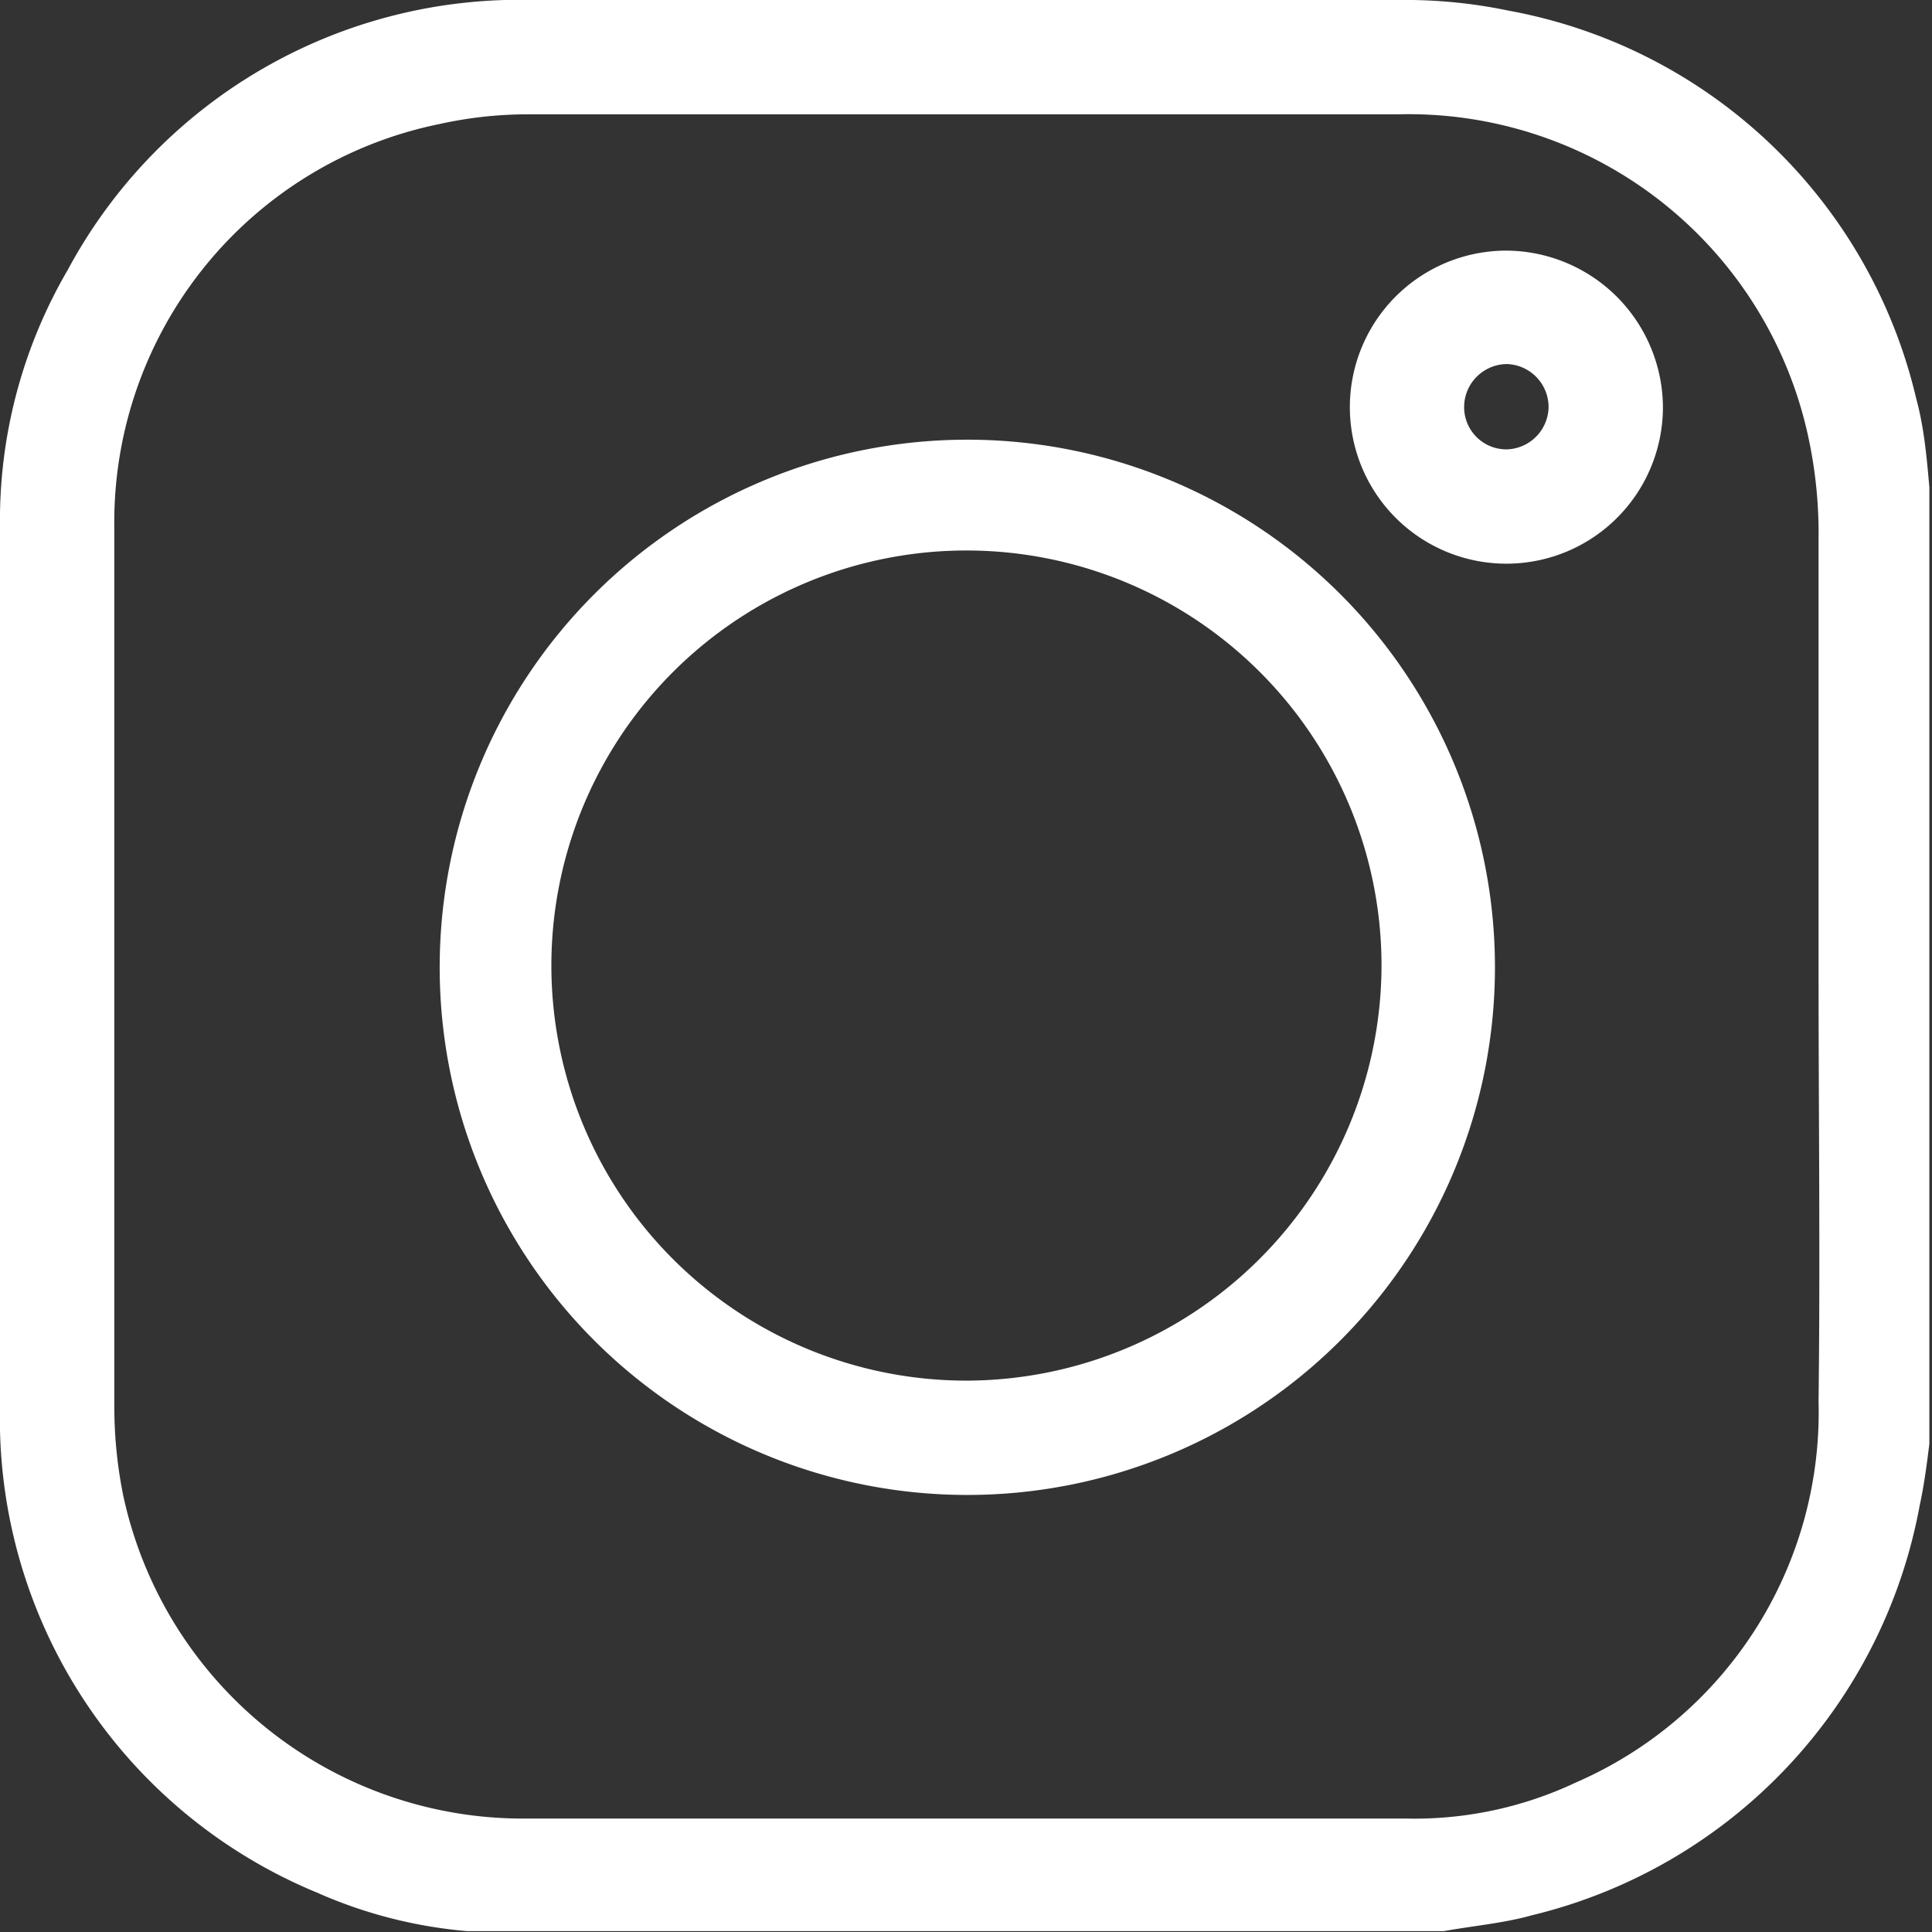 <svg xmlns="http://www.w3.org/2000/svg" viewBox="0 0 21.97 21.97"><rect x="0" y="0" width="21.97" height="21.97" fill="#333333" stroke="none"/><defs><style>.cls-1{fill:#fff;}</style></defs><g id="Layer_2" data-name="Layer 2"><g id="Layer_1-2" data-name="Layer 1"><path class="cls-1" d="M21.79,4.53A5.84,5.84,0,0,0,17.15.12,5.72,5.72,0,0,0,15.91,0C12.63,0,9.35,0,6.07,0A5.83,5.83,0,0,0,.77,3.07,5.65,5.65,0,0,0,0,6c0,3.32,0,6.65,0,10a5.83,5.83,0,0,0,3.6,5.52,5.33,5.33,0,0,0,1.71.44l.21,0h10.9c.33-.06.68-.09,1-.18a5.89,5.89,0,0,0,4.41-4.66c.05-.23.08-.46.11-.7V5.54C21.91,5.2,21.88,4.86,21.79,4.53ZM20.68,15.94a4.59,4.59,0,0,1-2.76,4.33,4.3,4.3,0,0,1-1.93.41c-3.33,0-6.66,0-10,0A4.65,4.65,0,0,1,1.4,17a5.1,5.1,0,0,1-.1-1V6A4.62,4.62,0,0,1,5,1.41,4.65,4.65,0,0,1,6,1.3h9.9A4.65,4.65,0,0,1,20.57,5a5.16,5.16,0,0,1,.11,1.11c0,1.63,0,3.27,0,4.91S20.7,14.29,20.68,15.94Z"/><path class="cls-1" d="M11,5a6,6,0,1,0,6,6A6,6,0,0,0,11,5ZM11,15.7A4.72,4.72,0,1,1,15.71,11,4.73,4.73,0,0,1,11,15.7Z"/><path class="cls-1" d="M17.13,2.85a1.78,1.78,0,1,0,1.78,1.76A1.79,1.79,0,0,0,17.13,2.85Zm0,2.26a.48.48,0,0,1-.48-.5.49.49,0,0,1,.49-.47.49.49,0,0,1,.47.49A.49.49,0,0,1,17.14,5.11Z"/></g></g></svg>